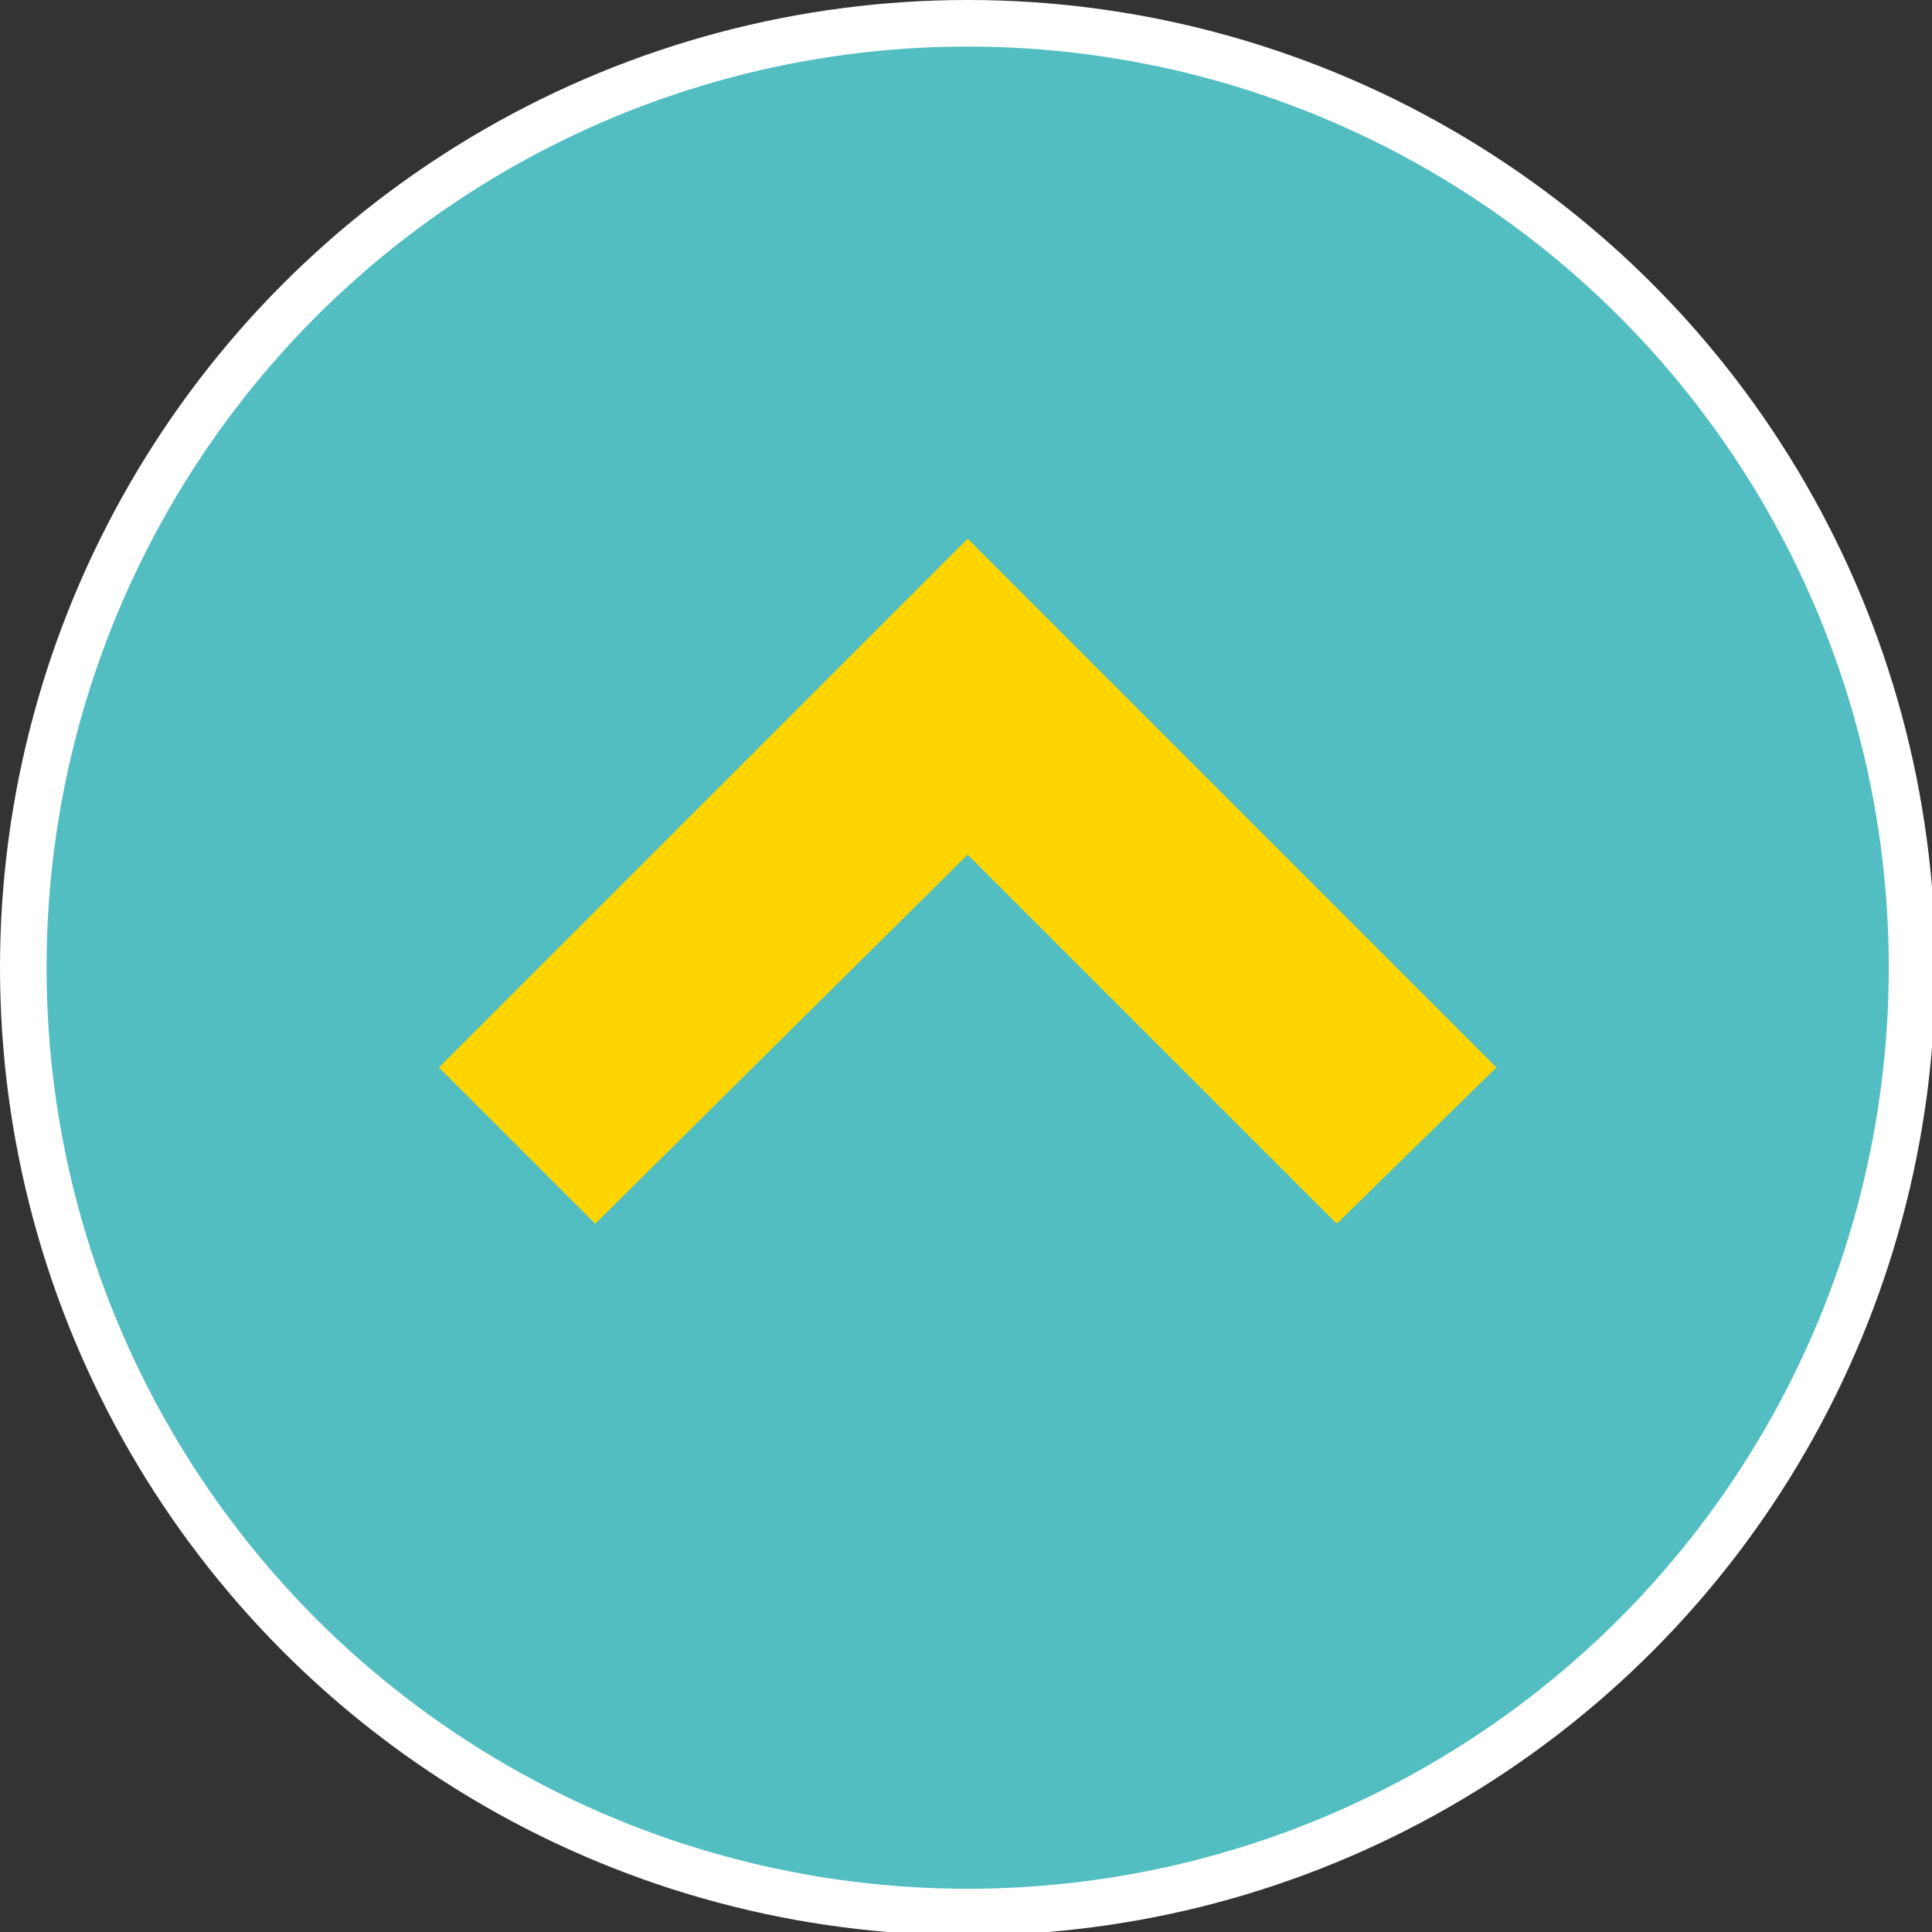<?xml version="1.0" encoding="UTF-8"?>
<svg id="_レイヤー_2" xmlns="http://www.w3.org/2000/svg" version="1.1" viewBox="0 0 58.1 58.1">
  <rect x="0" y="0" width="58.1" height="58.1" fill="#333333" stroke="none"/>
  <!-- Generator: Adobe Illustrator 29.0.1, SVG Export Plug-In . SVG Version: 2.1.0 Build 192)  -->
  <defs>
    <style>
      .st0 {
        fill: #53bec1;
        stroke: #fff;
        stroke-miterlimit: 10;
        stroke-width: 1.4px;
      }

      .st1 {
        fill: #fed500;
      }
    </style>
  </defs>
  <g id="_デザイン">
    <circle class="st0" cx="29.1" cy="29.1" r="28.4"/>
    <polygon class="st1" points="17.9 36.8 13.2 32.1 29.1 16.2 45 32.1 40.2 36.8 29.1 25.7 17.9 36.8"/>
  </g>
</svg>